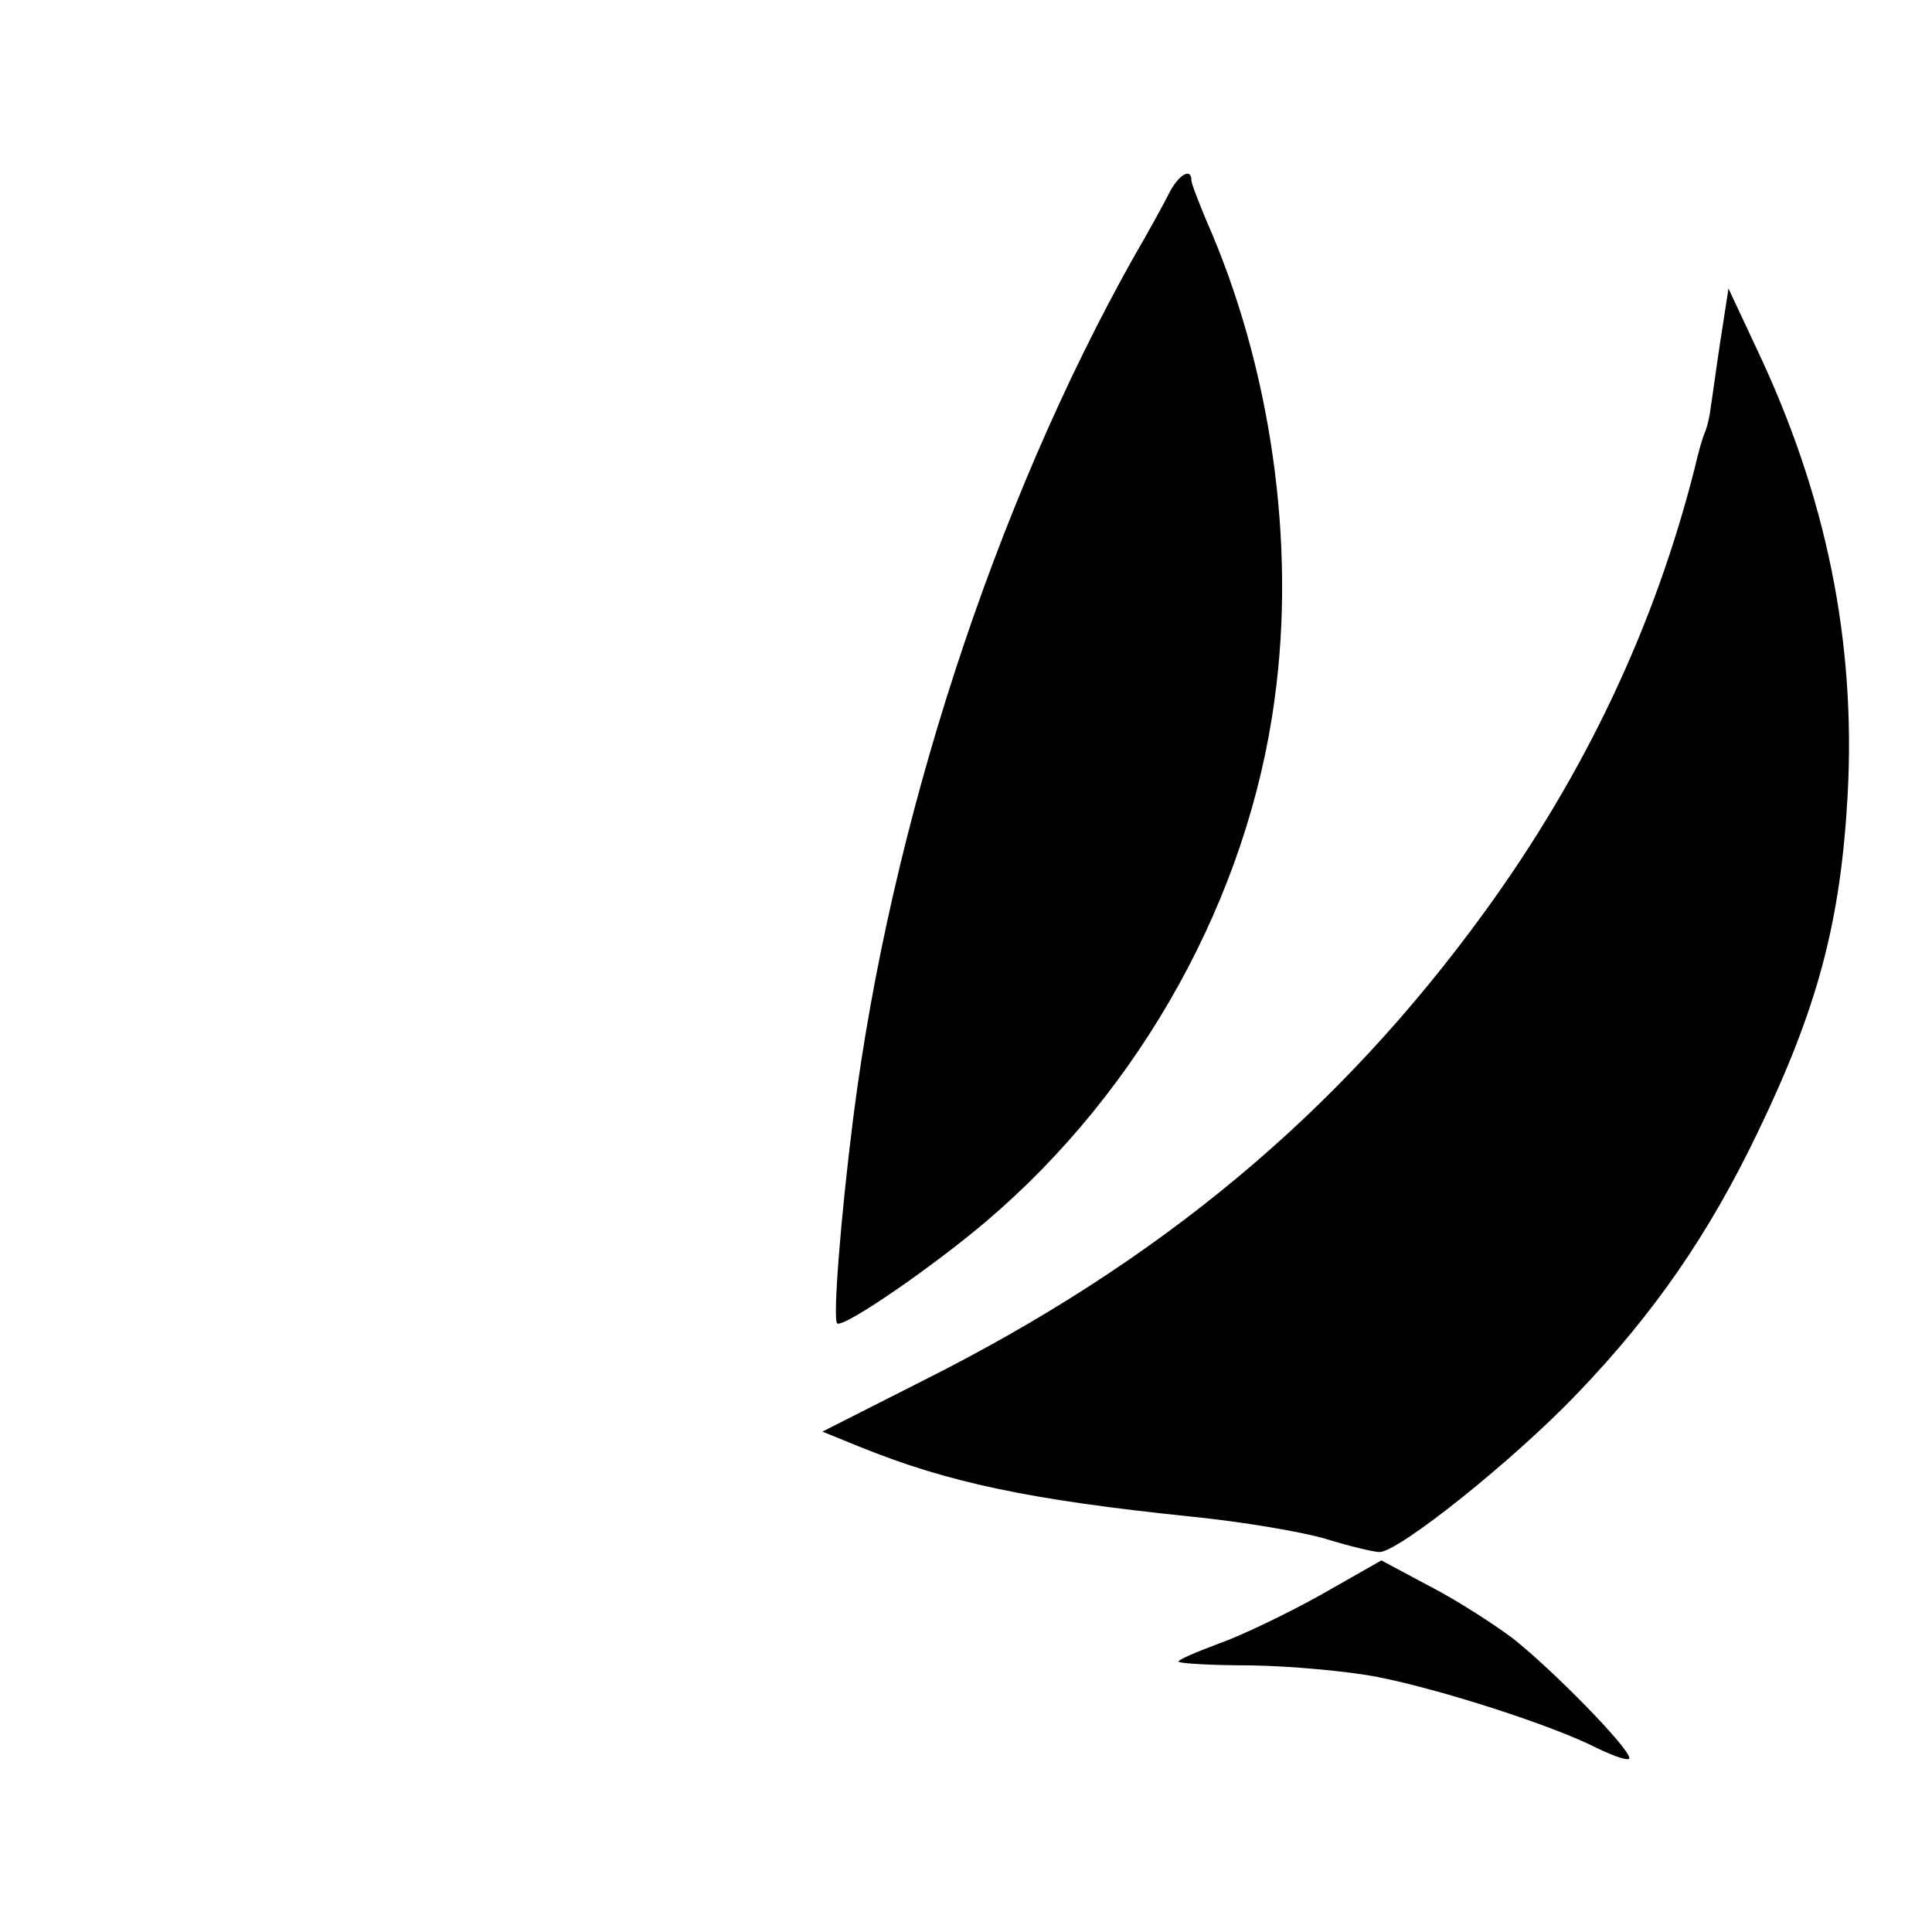 <?xml version="1.0" standalone="no"?>
<!DOCTYPE svg PUBLIC "-//W3C//DTD SVG 20010904//EN"
 "http://www.w3.org/TR/2001/REC-SVG-20010904/DTD/svg10.dtd">
<svg version="1.0" xmlns="http://www.w3.org/2000/svg"
 width="300pt" height="300pt" viewBox="0 0 300 300"
 preserveAspectRatio="xMidYMid meet">
<g transform="translate(0,300) scale(0.1,-0.1)"
fill="#000000" stroke="none">
<path d="M1817 2703 c-8 -16 -33 -62 -57 -103 -215 -383 -377 -879 -435 -1335
-20 -158 -32 -315 -25 -320 11 -7 151 90 232 159 241 205 406 504 447 809 34
244 -6 519 -106 745 -12 29 -23 57 -23 62 0 20 -19 9 -33 -17z"/>
<path d="M2671 2468 c-7 -46 -13 -92 -15 -103 -1 -11 -5 -27 -8 -35 -4 -8 -11
-33 -16 -55 -62 -246 -170 -475 -326 -690 -227 -313 -505 -545 -877 -731
l-152 -77 59 -24 c136 -55 262 -82 514 -108 80 -8 174 -24 210 -35 36 -11 73
-20 82 -20 30 0 210 144 308 247 118 123 204 247 280 406 93 193 128 326 139
522 13 239 -33 465 -141 693 l-44 94 -13 -84z"/>
<path d="M2050 523 c-52 -29 -123 -63 -157 -75 -35 -13 -63 -25 -63 -28 0 -3
51 -6 113 -6 61 -1 150 -9 196 -18 97 -19 272 -75 342 -111 27 -13 49 -20 49
-15 0 16 -121 139 -181 186 -32 24 -90 61 -131 82 l-73 39 -95 -54z"/>
</g>
</svg>
